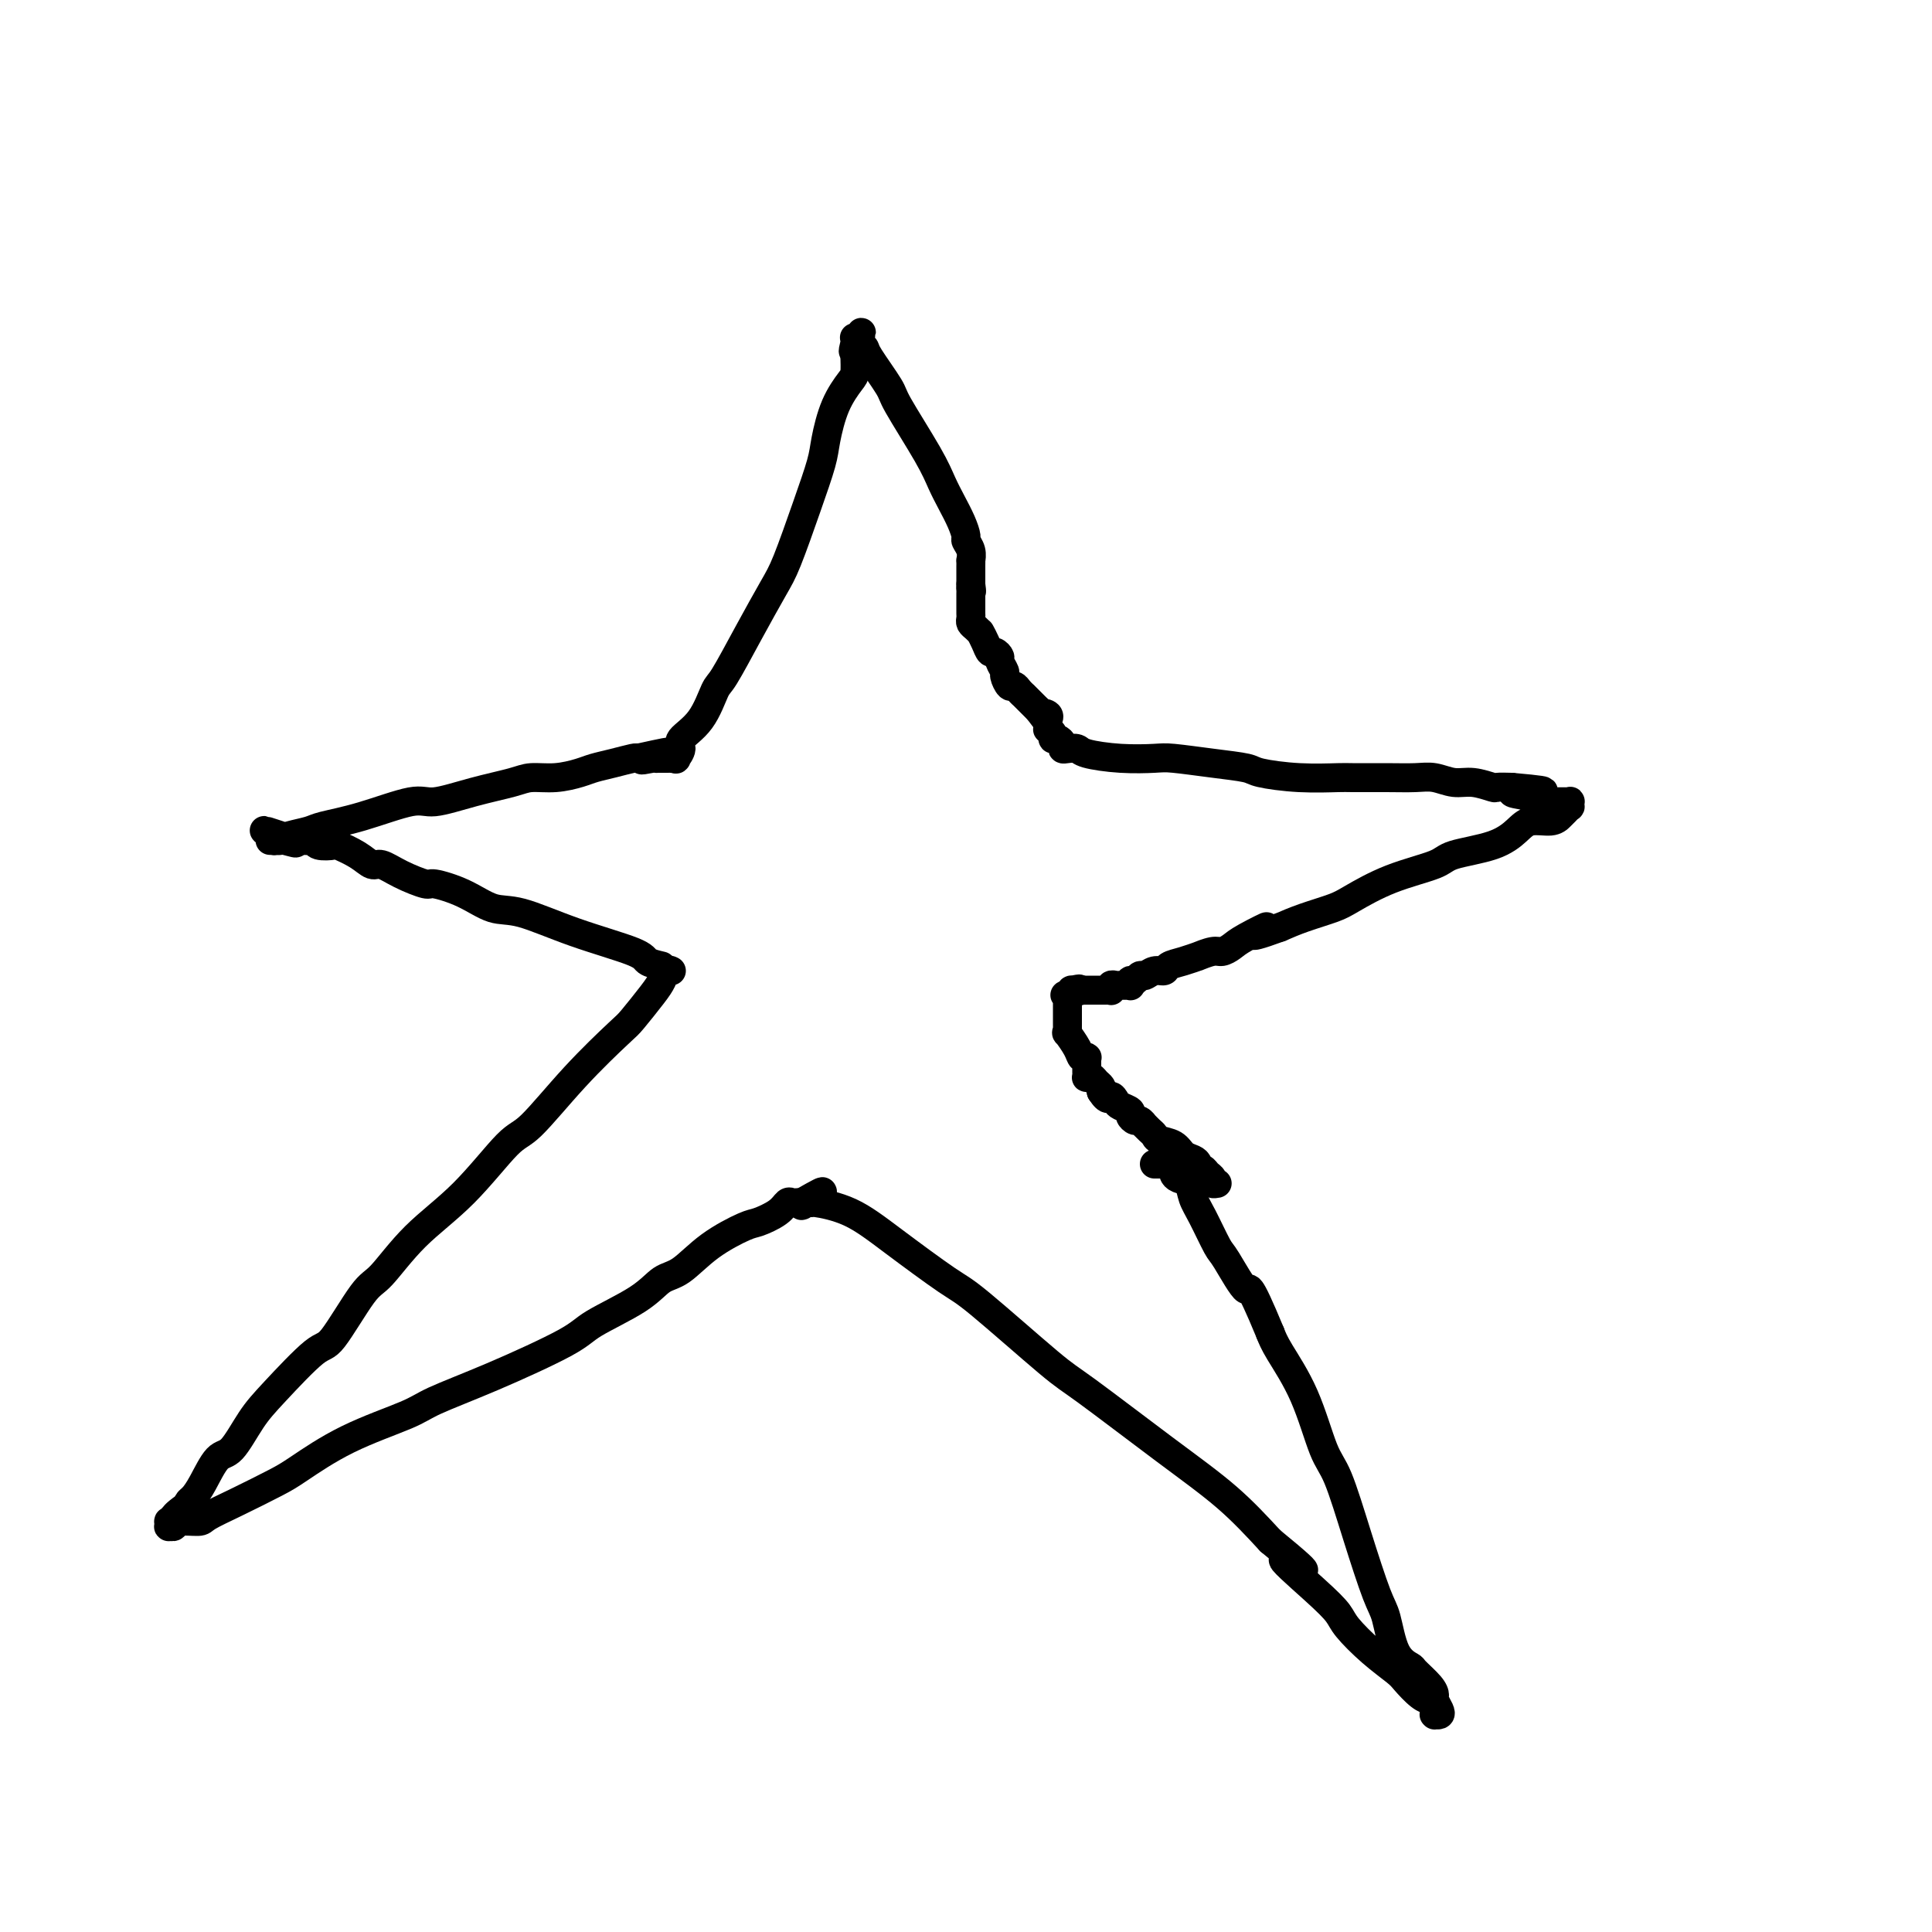 <svg viewBox='0 0 400 400' version='1.1' xmlns='http://www.w3.org/2000/svg' xmlns:xlink='http://www.w3.org/1999/xlink'><g fill='none' stroke='#000000' stroke-width='6' stroke-linecap='round' stroke-linejoin='round'><path d='M139,201c-0.340,-0.173 -0.680,-0.347 -1,0c-0.320,0.347 -0.619,1.213 -1,2c-0.381,0.787 -0.843,1.493 -2,3c-1.157,1.507 -3.008,3.815 -4,5c-0.992,1.185 -1.125,1.248 -3,3c-1.875,1.752 -5.493,5.192 -9,9c-3.507,3.808 -6.903,7.984 -9,10c-2.097,2.016 -2.893,1.874 -5,4c-2.107,2.126 -5.523,6.522 -9,10c-3.477,3.478 -7.013,6.039 -10,9c-2.987,2.961 -5.425,6.322 -7,8c-1.575,1.678 -2.286,1.674 -4,4c-1.714,2.326 -4.430,6.981 -6,9c-1.570,2.019 -1.995,1.402 -4,3c-2.005,1.598 -5.590,5.411 -8,8c-2.410,2.589 -3.643,3.954 -5,6c-1.357,2.046 -2.837,4.772 -4,6c-1.163,1.228 -2.011,0.959 -3,2c-0.989,1.041 -2.121,3.392 -3,5c-0.879,1.608 -1.506,2.471 -2,3c-0.494,0.529 -0.855,0.722 -1,1c-0.145,0.278 -0.072,0.639 0,1'/><path d='M39,312c-5.747,7.045 -2.114,2.657 -1,1c1.114,-1.657 -0.290,-0.584 -1,0c-0.710,0.584 -0.727,0.678 -1,1c-0.273,0.322 -0.801,0.872 -1,1c-0.199,0.128 -0.067,-0.166 0,0c0.067,0.166 0.071,0.791 0,1c-0.071,0.209 -0.215,0.002 0,0c0.215,-0.002 0.791,0.202 1,0c0.209,-0.202 0.051,-0.810 1,-1c0.949,-0.190 3.005,0.037 4,0c0.995,-0.037 0.931,-0.340 2,-1c1.069,-0.660 3.273,-1.678 6,-3c2.727,-1.322 5.977,-2.947 8,-4c2.023,-1.053 2.818,-1.535 5,-3c2.182,-1.465 5.750,-3.915 10,-6c4.250,-2.085 9.181,-3.806 12,-5c2.819,-1.194 3.528,-1.862 6,-3c2.472,-1.138 6.709,-2.746 12,-5c5.291,-2.254 11.635,-5.154 15,-7c3.365,-1.846 3.751,-2.639 6,-4c2.249,-1.361 6.360,-3.289 9,-5c2.640,-1.711 3.807,-3.203 5,-4c1.193,-0.797 2.410,-0.899 4,-2c1.590,-1.101 3.553,-3.203 6,-5c2.447,-1.797 5.377,-3.291 7,-4c1.623,-0.709 1.941,-0.635 3,-1c1.059,-0.365 2.861,-1.170 4,-2c1.139,-0.830 1.615,-1.686 2,-2c0.385,-0.314 0.681,-0.084 1,0c0.319,0.084 0.663,0.024 1,0c0.337,-0.024 0.669,-0.012 1,0'/><path d='M166,249c7.825,-4.485 2.887,-1.198 1,0c-1.887,1.198 -0.724,0.308 0,0c0.724,-0.308 1.009,-0.034 1,0c-0.009,0.034 -0.312,-0.173 1,0c1.312,0.173 4.238,0.725 7,2c2.762,1.275 5.359,3.271 9,6c3.641,2.729 8.328,6.190 11,8c2.672,1.810 3.331,1.968 7,5c3.669,3.032 10.348,8.937 14,12c3.652,3.063 4.278,3.285 8,6c3.722,2.715 10.541,7.923 16,12c5.459,4.077 9.560,7.022 13,10c3.440,2.978 6.220,5.989 9,9'/><path d='M263,319c12.459,10.206 4.606,4.722 3,4c-1.606,-0.722 3.033,3.319 6,6c2.967,2.681 4.260,4.001 5,5c0.740,0.999 0.925,1.675 2,3c1.075,1.325 3.038,3.297 5,5c1.962,1.703 3.922,3.135 5,4c1.078,0.865 1.273,1.163 2,2c0.727,0.837 1.984,2.213 3,3c1.016,0.787 1.789,0.985 2,1c0.211,0.015 -0.139,-0.154 0,0c0.139,0.154 0.768,0.629 1,1c0.232,0.371 0.066,0.636 0,1c-0.066,0.364 -0.031,0.828 0,1c0.031,0.172 0.057,0.053 0,0c-0.057,-0.053 -0.197,-0.041 0,0c0.197,0.041 0.731,0.111 1,0c0.269,-0.111 0.271,-0.405 0,-1c-0.271,-0.595 -0.816,-1.493 -1,-2c-0.184,-0.507 -0.006,-0.624 0,-1c0.006,-0.376 -0.159,-1.010 -1,-2c-0.841,-0.990 -2.359,-2.334 -3,-3c-0.641,-0.666 -0.404,-0.654 -1,-1c-0.596,-0.346 -2.025,-1.051 -3,-3c-0.975,-1.949 -1.495,-5.141 -2,-7c-0.505,-1.859 -0.993,-2.384 -2,-5c-1.007,-2.616 -2.532,-7.323 -4,-12c-1.468,-4.677 -2.880,-9.325 -4,-12c-1.120,-2.675 -1.950,-3.377 -3,-6c-1.050,-2.623 -2.321,-7.168 -4,-11c-1.679,-3.832 -3.765,-6.952 -5,-9c-1.235,-2.048 -1.617,-3.024 -2,-4'/><path d='M263,276c-4.934,-11.911 -4.267,-8.689 -5,-9c-0.733,-0.311 -2.864,-4.157 -4,-6c-1.136,-1.843 -1.278,-1.684 -2,-3c-0.722,-1.316 -2.026,-4.107 -3,-6c-0.974,-1.893 -1.619,-2.888 -2,-4c-0.381,-1.112 -0.497,-2.340 -1,-3c-0.503,-0.660 -1.393,-0.751 -2,-1c-0.607,-0.249 -0.933,-0.655 -1,-1c-0.067,-0.345 0.123,-0.628 0,-1c-0.123,-0.372 -0.558,-0.832 -1,-1c-0.442,-0.168 -0.889,-0.045 -1,0c-0.111,0.045 0.114,0.012 0,0c-0.114,-0.012 -0.566,-0.003 -1,0c-0.434,0.003 -0.848,0.001 -1,0c-0.152,-0.001 -0.041,-0.000 0,0c0.041,0.000 0.012,0.000 0,0c-0.012,-0.000 -0.006,-0.000 0,0'/><path d='M137,200c-1.213,-0.286 -2.427,-0.572 -3,-1c-0.573,-0.428 -0.506,-1.000 -3,-2c-2.494,-1.000 -7.548,-2.430 -12,-4c-4.452,-1.570 -8.303,-3.281 -11,-4c-2.697,-0.719 -4.240,-0.447 -6,-1c-1.760,-0.553 -3.735,-1.932 -6,-3c-2.265,-1.068 -4.819,-1.826 -6,-2c-1.181,-0.174 -0.989,0.235 -2,0c-1.011,-0.235 -3.224,-1.114 -5,-2c-1.776,-0.886 -3.114,-1.779 -4,-2c-0.886,-0.221 -1.320,0.229 -2,0c-0.680,-0.229 -1.607,-1.137 -3,-2c-1.393,-0.863 -3.252,-1.681 -4,-2c-0.748,-0.319 -0.385,-0.138 -1,0c-0.615,0.138 -2.207,0.233 -3,0c-0.793,-0.233 -0.786,-0.795 -1,-1c-0.214,-0.205 -0.650,-0.055 -1,0c-0.350,0.055 -0.616,0.015 -1,0c-0.384,-0.015 -0.886,-0.004 -1,0c-0.114,0.004 0.162,0.001 0,0c-0.162,-0.001 -0.760,-0.000 -1,0c-0.240,0.000 -0.120,0.000 0,0'/><path d='M61,174c-11.935,-4.022 -3.771,-1.078 -1,0c2.771,1.078 0.150,0.289 -1,0c-1.150,-0.289 -0.830,-0.077 -1,0c-0.170,0.077 -0.831,0.021 -1,0c-0.169,-0.021 0.155,-0.005 0,0c-0.155,0.005 -0.787,0.001 -1,0c-0.213,-0.001 -0.007,0.000 0,0c0.007,-0.000 -0.187,-0.003 0,0c0.187,0.003 0.753,0.012 1,0c0.247,-0.012 0.173,-0.044 0,0c-0.173,0.044 -0.446,0.165 0,0c0.446,-0.165 1.610,-0.616 3,-1c1.390,-0.384 3.004,-0.700 4,-1c0.996,-0.300 1.372,-0.584 3,-1c1.628,-0.416 4.508,-0.966 8,-2c3.492,-1.034 7.594,-2.554 10,-3c2.406,-0.446 3.114,0.183 5,0c1.886,-0.183 4.949,-1.176 8,-2c3.051,-0.824 6.090,-1.478 8,-2c1.910,-0.522 2.691,-0.913 4,-1c1.309,-0.087 3.146,0.131 5,0c1.854,-0.131 3.726,-0.610 5,-1c1.274,-0.390 1.950,-0.692 3,-1c1.050,-0.308 2.475,-0.621 4,-1c1.525,-0.379 3.150,-0.822 4,-1c0.850,-0.178 0.925,-0.089 1,0'/><path d='M132,157c11.858,-2.630 4.502,-0.705 2,0c-2.502,0.705 -0.149,0.189 1,0c1.149,-0.189 1.095,-0.051 1,0c-0.095,0.051 -0.232,0.014 0,0c0.232,-0.014 0.832,-0.004 1,0c0.168,0.004 -0.094,0.000 0,0c0.094,-0.000 0.546,0.002 1,0c0.454,-0.002 0.911,-0.007 1,0c0.089,0.007 -0.190,0.025 0,0c0.190,-0.025 0.848,-0.093 1,0c0.152,0.093 -0.201,0.347 0,0c0.201,-0.347 0.958,-1.295 1,-2c0.042,-0.705 -0.629,-1.167 0,-2c0.629,-0.833 2.560,-2.036 4,-4c1.440,-1.964 2.390,-4.690 3,-6c0.610,-1.310 0.880,-1.204 2,-3c1.120,-1.796 3.092,-5.495 5,-9c1.908,-3.505 3.754,-6.815 5,-9c1.246,-2.185 1.894,-3.244 3,-6c1.106,-2.756 2.671,-7.207 4,-11c1.329,-3.793 2.423,-6.926 3,-9c0.577,-2.074 0.638,-3.088 1,-5c0.362,-1.912 1.025,-4.723 2,-7c0.975,-2.277 2.261,-4.022 3,-5c0.739,-0.978 0.930,-1.190 1,-2c0.070,-0.810 0.019,-2.218 0,-3c-0.019,-0.782 -0.005,-0.938 0,-1c0.005,-0.062 0.003,-0.031 0,0'/><path d='M177,73c2.630,-7.763 0.704,-2.670 0,-1c-0.704,1.670 -0.184,-0.085 0,-1c0.184,-0.915 0.034,-0.992 0,-1c-0.034,-0.008 0.047,0.054 0,0c-0.047,-0.054 -0.223,-0.223 0,0c0.223,0.223 0.845,0.837 1,1c0.155,0.163 -0.156,-0.125 0,0c0.156,0.125 0.780,0.665 1,1c0.220,0.335 0.037,0.466 1,2c0.963,1.534 3.073,4.472 4,6c0.927,1.528 0.672,1.647 2,4c1.328,2.353 4.241,6.939 6,10c1.759,3.061 2.365,4.598 3,6c0.635,1.402 1.298,2.668 2,4c0.702,1.332 1.442,2.729 2,4c0.558,1.271 0.934,2.417 1,3c0.066,0.583 -0.179,0.604 0,1c0.179,0.396 0.780,1.168 1,2c0.220,0.832 0.059,1.725 0,2c-0.059,0.275 -0.016,-0.067 0,0c0.016,0.067 0.004,0.544 0,1c-0.004,0.456 -0.001,0.892 0,1c0.001,0.108 0.000,-0.112 0,0c-0.000,0.112 -0.000,0.556 0,1c0.000,0.444 0.000,0.889 0,1c-0.000,0.111 -0.000,-0.111 0,0c0.000,0.111 0.000,0.556 0,1'/><path d='M201,121c0.309,2.250 0.083,1.376 0,1c-0.083,-0.376 -0.022,-0.255 0,0c0.022,0.255 0.006,0.643 0,1c-0.006,0.357 -0.002,0.683 0,1c0.002,0.317 0.000,0.624 0,1c-0.000,0.376 0.000,0.822 0,1c-0.000,0.178 -0.001,0.089 0,0c0.001,-0.089 0.003,-0.179 0,0c-0.003,0.179 -0.011,0.626 0,1c0.011,0.374 0.042,0.675 0,1c-0.042,0.325 -0.156,0.674 0,1c0.156,0.326 0.581,0.629 1,1c0.419,0.371 0.833,0.811 1,1c0.167,0.189 0.086,0.127 0,0c-0.086,-0.127 -0.177,-0.318 0,0c0.177,0.318 0.621,1.145 1,2c0.379,0.855 0.694,1.739 1,2c0.306,0.261 0.603,-0.100 1,0c0.397,0.100 0.894,0.661 1,1c0.106,0.339 -0.179,0.454 0,1c0.179,0.546 0.821,1.522 1,2c0.179,0.478 -0.106,0.458 0,1c0.106,0.542 0.602,1.647 1,2c0.398,0.353 0.698,-0.046 1,0c0.302,0.046 0.607,0.538 1,1c0.393,0.462 0.875,0.894 1,1c0.125,0.106 -0.107,-0.112 0,0c0.107,0.112 0.555,0.556 1,1c0.445,0.444 0.889,0.889 1,1c0.111,0.111 -0.111,-0.111 0,0c0.111,0.111 0.556,0.556 1,1'/><path d='M215,147c2.177,2.870 1.120,1.543 1,1c-0.120,-0.543 0.699,-0.304 1,0c0.301,0.304 0.085,0.673 0,1c-0.085,0.327 -0.037,0.614 0,1c0.037,0.386 0.065,0.873 0,1c-0.065,0.127 -0.224,-0.107 0,0c0.224,0.107 0.830,0.554 1,1c0.170,0.446 -0.096,0.890 0,1c0.096,0.110 0.555,-0.115 1,0c0.445,0.115 0.878,0.569 1,1c0.122,0.431 -0.067,0.837 0,1c0.067,0.163 0.388,0.082 1,0c0.612,-0.082 1.514,-0.166 2,0c0.486,0.166 0.556,0.583 2,1c1.444,0.417 4.261,0.833 7,1c2.739,0.167 5.401,0.086 7,0c1.599,-0.086 2.136,-0.177 4,0c1.864,0.177 5.057,0.622 8,1c2.943,0.378 5.638,0.690 7,1c1.362,0.310 1.391,0.619 3,1c1.609,0.381 4.797,0.834 8,1c3.203,0.166 6.422,0.043 8,0c1.578,-0.043 1.517,-0.008 3,0c1.483,0.008 4.510,-0.013 7,0c2.490,0.013 4.444,0.060 6,0c1.556,-0.060 2.716,-0.226 4,0c1.284,0.226 2.692,0.845 4,1c1.308,0.155 2.516,-0.154 4,0c1.484,0.154 3.246,0.772 4,1c0.754,0.228 0.501,0.065 1,0c0.499,-0.065 1.749,-0.033 3,0'/><path d='M313,163c12.604,1.110 3.615,0.886 1,1c-2.615,0.114 1.144,0.566 3,1c1.856,0.434 1.808,0.848 2,1c0.192,0.152 0.625,0.041 1,0c0.375,-0.041 0.693,-0.011 1,0c0.307,0.011 0.603,0.003 1,0c0.397,-0.003 0.895,-0.000 1,0c0.105,0.000 -0.182,-0.001 0,0c0.182,0.001 0.833,0.004 1,0c0.167,-0.004 -0.151,-0.016 0,0c0.151,0.016 0.769,0.060 1,0c0.231,-0.060 0.073,-0.224 0,0c-0.073,0.224 -0.062,0.835 0,1c0.062,0.165 0.176,-0.115 0,0c-0.176,0.115 -0.640,0.624 -1,1c-0.360,0.376 -0.616,0.618 -1,1c-0.384,0.382 -0.898,0.903 -2,1c-1.102,0.097 -2.793,-0.231 -4,0c-1.207,0.231 -1.929,1.022 -3,2c-1.071,0.978 -2.489,2.142 -5,3c-2.511,0.858 -6.115,1.409 -8,2c-1.885,0.591 -2.051,1.222 -4,2c-1.949,0.778 -5.683,1.703 -9,3c-3.317,1.297 -6.219,2.966 -8,4c-1.781,1.034 -2.441,1.432 -4,2c-1.559,0.568 -4.017,1.305 -6,2c-1.983,0.695 -3.492,1.347 -5,2'/><path d='M265,192c-9.451,3.465 -4.078,0.626 -3,0c1.078,-0.626 -2.140,0.961 -4,2c-1.860,1.039 -2.363,1.532 -3,2c-0.637,0.468 -1.409,0.913 -2,1c-0.591,0.087 -1.003,-0.184 -2,0c-0.997,0.184 -2.581,0.824 -3,1c-0.419,0.176 0.327,-0.112 0,0c-0.327,0.112 -1.726,0.622 -3,1c-1.274,0.378 -2.421,0.622 -3,1c-0.579,0.378 -0.589,0.890 -1,1c-0.411,0.110 -1.224,-0.182 -2,0c-0.776,0.182 -1.515,0.837 -2,1c-0.485,0.163 -0.718,-0.167 -1,0c-0.282,0.167 -0.614,0.829 -1,1c-0.386,0.171 -0.824,-0.150 -1,0c-0.176,0.150 -0.088,0.773 0,1c0.088,0.227 0.178,0.060 0,0c-0.178,-0.060 -0.622,-0.012 -1,0c-0.378,0.012 -0.689,-0.011 -1,0c-0.311,0.011 -0.622,0.055 -1,0c-0.378,-0.055 -0.822,-0.211 -1,0c-0.178,0.211 -0.089,0.789 0,1c0.089,0.211 0.177,0.057 0,0c-0.177,-0.057 -0.621,-0.015 -1,0c-0.379,0.015 -0.694,0.004 -1,0c-0.306,-0.004 -0.603,-0.001 -1,0c-0.397,0.001 -0.894,0.000 -1,0c-0.106,-0.000 0.178,-0.000 0,0c-0.178,0.000 -0.817,0.000 -1,0c-0.183,-0.000 0.091,-0.000 0,0c-0.091,0.000 -0.545,0.000 -1,0'/><path d='M224,205c-6.504,2.006 -2.265,0.522 -1,0c1.265,-0.522 -0.446,-0.083 -1,0c-0.554,0.083 0.048,-0.189 0,0c-0.048,0.189 -0.745,0.838 -1,1c-0.255,0.162 -0.068,-0.164 0,0c0.068,0.164 0.018,0.818 0,1c-0.018,0.182 -0.005,-0.109 0,0c0.005,0.109 0.001,0.617 0,1c-0.001,0.383 -0.000,0.642 0,1c0.000,0.358 0.000,0.817 0,1c-0.000,0.183 0.000,0.092 0,0c-0.000,-0.092 -0.000,-0.183 0,0c0.000,0.183 0.001,0.642 0,1c-0.001,0.358 -0.002,0.615 0,1c0.002,0.385 0.007,0.897 0,1c-0.007,0.103 -0.027,-0.203 0,0c0.027,0.203 0.102,0.916 0,1c-0.102,0.084 -0.381,-0.462 0,0c0.381,0.462 1.423,1.931 2,3c0.577,1.069 0.691,1.740 1,2c0.309,0.260 0.815,0.111 1,0c0.185,-0.111 0.050,-0.184 0,0c-0.050,0.184 -0.014,0.624 0,1c0.014,0.376 0.007,0.688 0,1c-0.007,0.312 -0.013,0.622 0,1c0.013,0.378 0.046,0.822 0,1c-0.046,0.178 -0.170,0.089 0,0c0.170,-0.089 0.633,-0.179 1,0c0.367,0.179 0.637,0.625 1,1c0.363,0.375 0.818,0.679 1,1c0.182,0.321 0.091,0.661 0,1'/><path d='M228,226c1.483,2.344 1.689,1.205 2,1c0.311,-0.205 0.727,0.523 1,1c0.273,0.477 0.401,0.701 1,1c0.599,0.299 1.667,0.673 2,1c0.333,0.327 -0.069,0.609 0,1c0.069,0.391 0.610,0.892 1,1c0.390,0.108 0.630,-0.179 1,0c0.370,0.179 0.871,0.822 1,1c0.129,0.178 -0.113,-0.108 0,0c0.113,0.108 0.582,0.610 1,1c0.418,0.390 0.784,0.668 1,1c0.216,0.332 0.282,0.719 1,1c0.718,0.281 2.086,0.458 3,1c0.914,0.542 1.372,1.451 2,2c0.628,0.549 1.425,0.739 2,1c0.575,0.261 0.929,0.595 1,1c0.071,0.405 -0.140,0.883 0,1c0.140,0.117 0.630,-0.126 1,0c0.370,0.126 0.621,0.622 1,1c0.379,0.378 0.885,0.637 1,1c0.115,0.363 -0.161,0.828 0,1c0.161,0.172 0.760,0.049 1,0c0.240,-0.049 0.120,-0.025 0,0'/></g>
</svg>